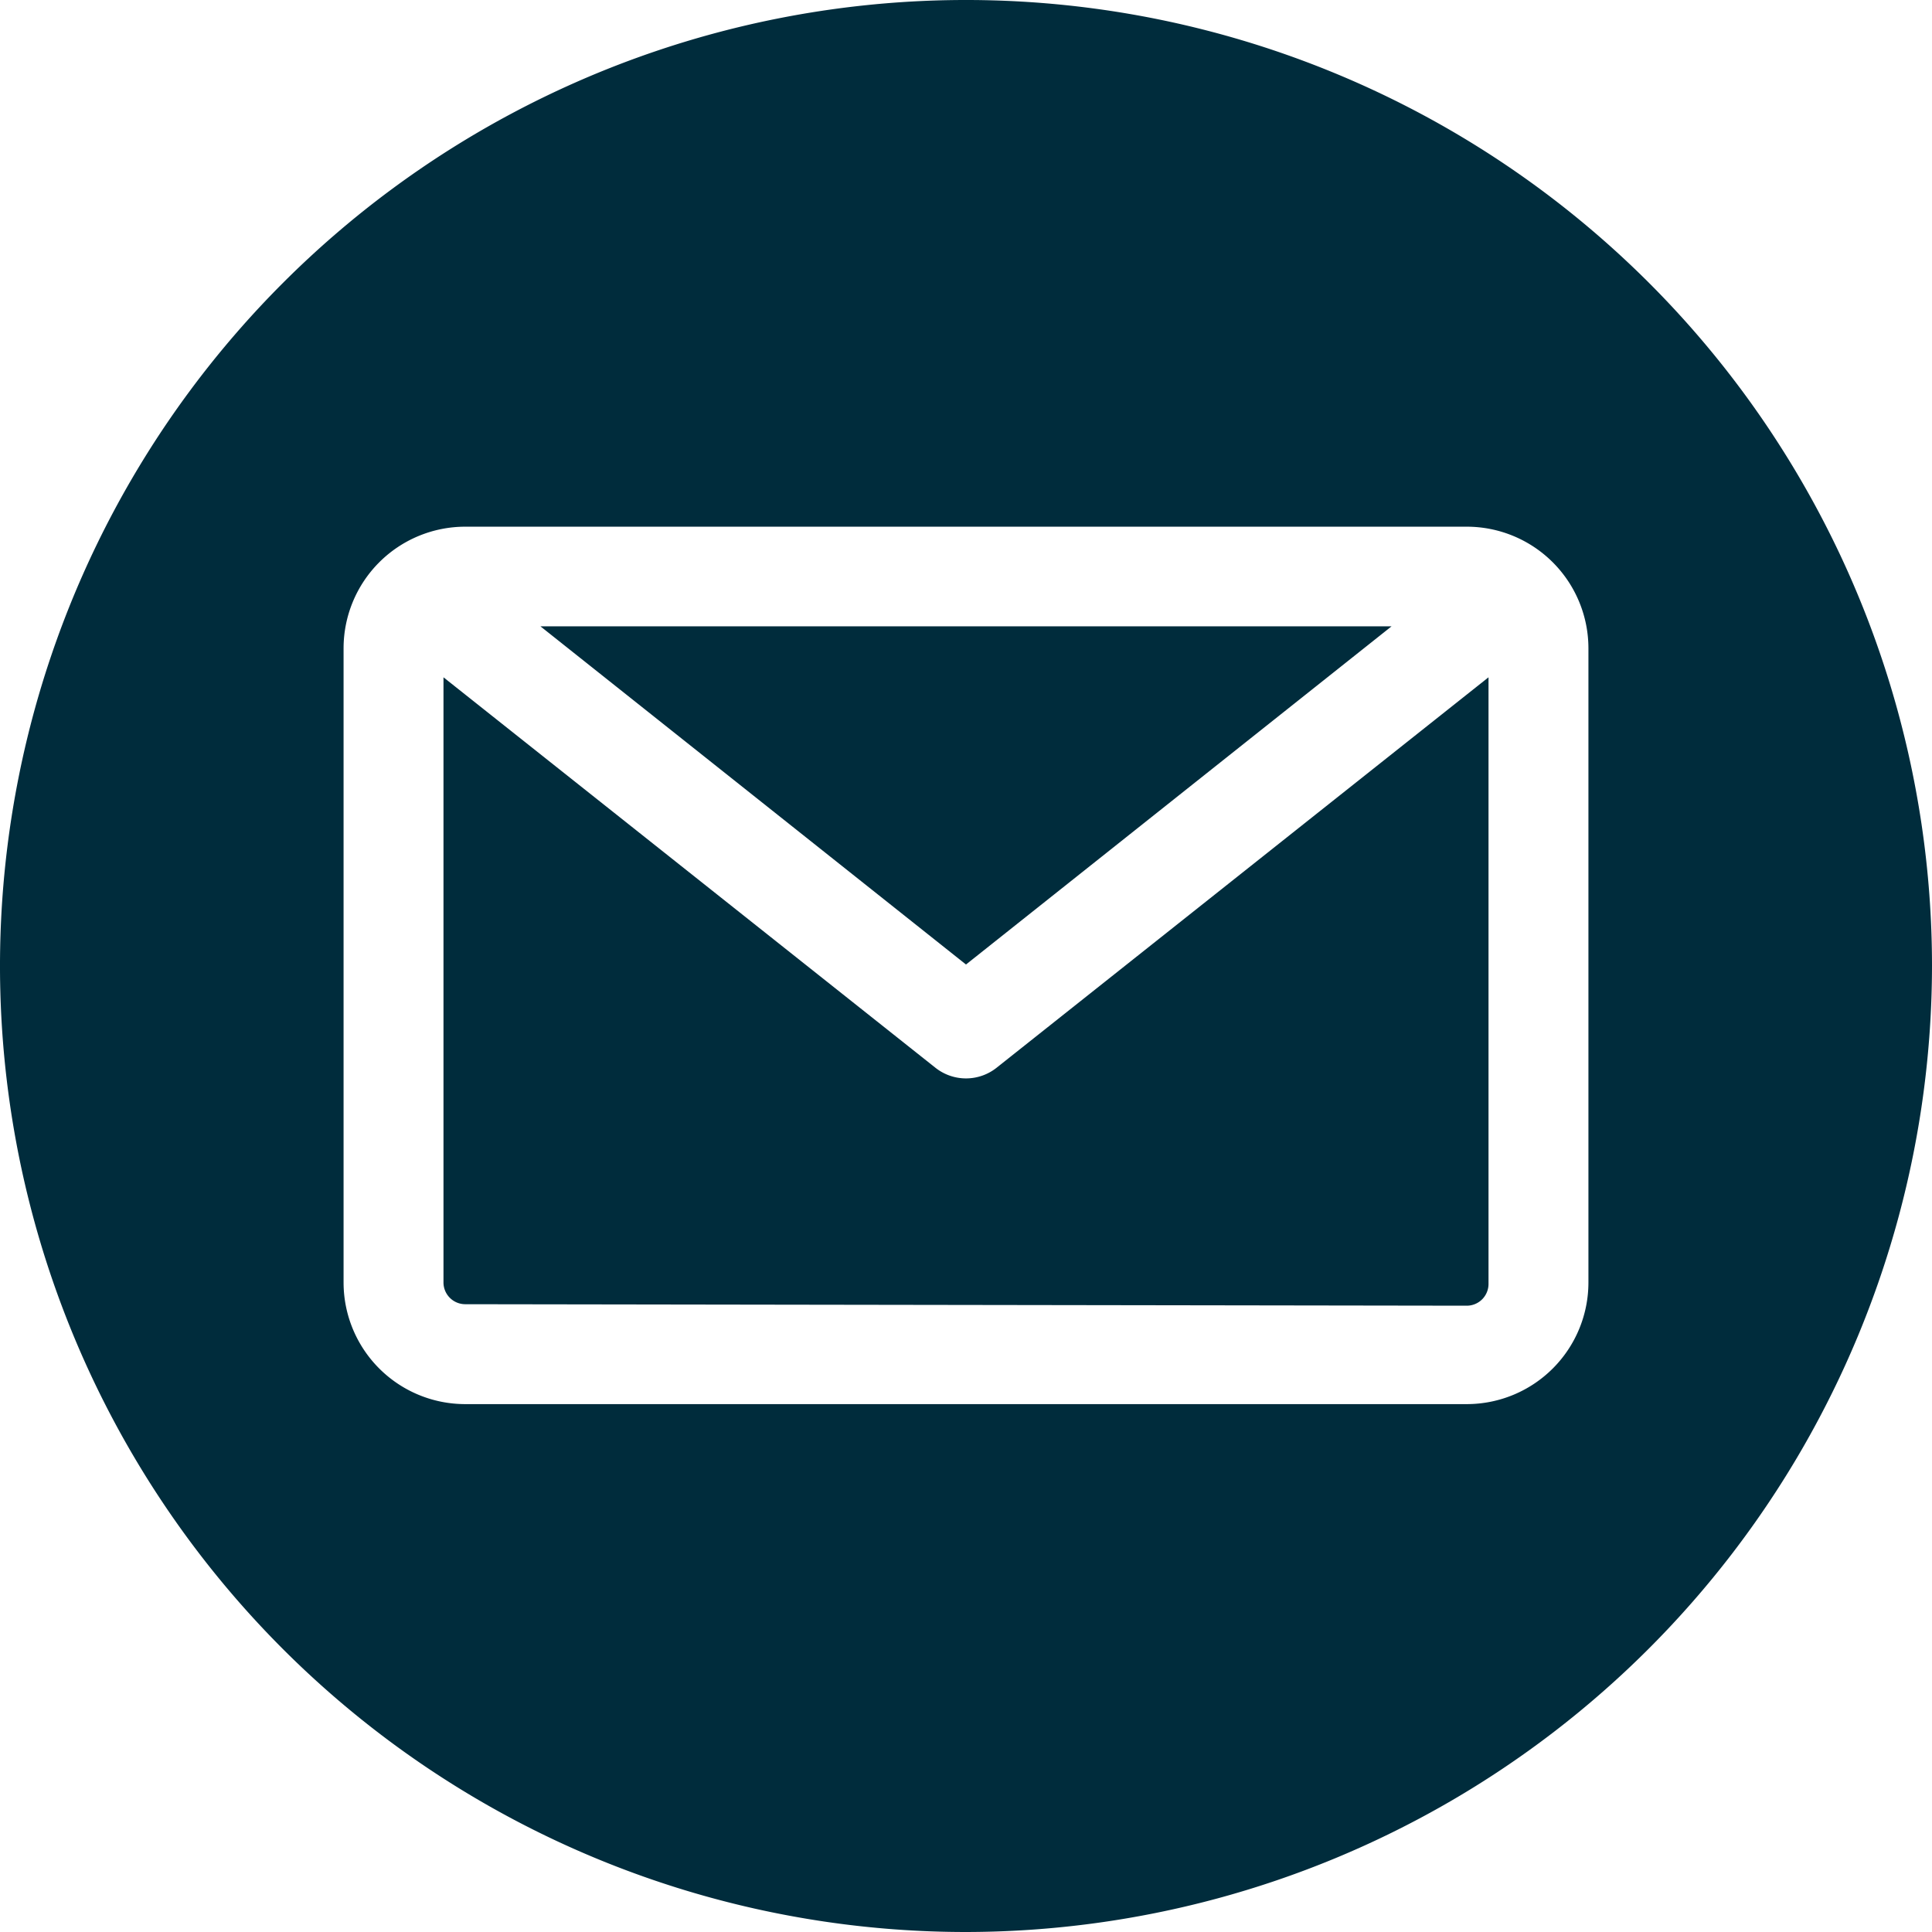 <svg xmlns="http://www.w3.org/2000/svg" viewBox="0 0 64.78 64.78"><defs><style>.cls-1{fill:#002c3c;fill-rule:evenodd;}</style></defs><g id="Layer_2" data-name="Layer 2"><g id="Layer_1-2" data-name="Layer 1"><path class="cls-1" d="M32.39,64.78A32.39,32.39,0,1,1,64.78,32.39,32.43,32.43,0,0,1,32.39,64.78Zm16.8-21a.73.73,0,0,0,.72-.73V22.71L33.43,35.79a1.65,1.65,0,0,1-2.08,0L14.87,22.71V43a.73.73,0,0,0,.72.73ZM46.66,21,32.39,32.34,18.12,21Zm6.6.73V43a4.08,4.08,0,0,1-4.07,4.08H15.59A4.08,4.08,0,0,1,11.52,43V21.74a4.08,4.08,0,0,1,4.07-4.08h33.6A4.08,4.08,0,0,1,53.26,21.74Z"/></g></g></svg>